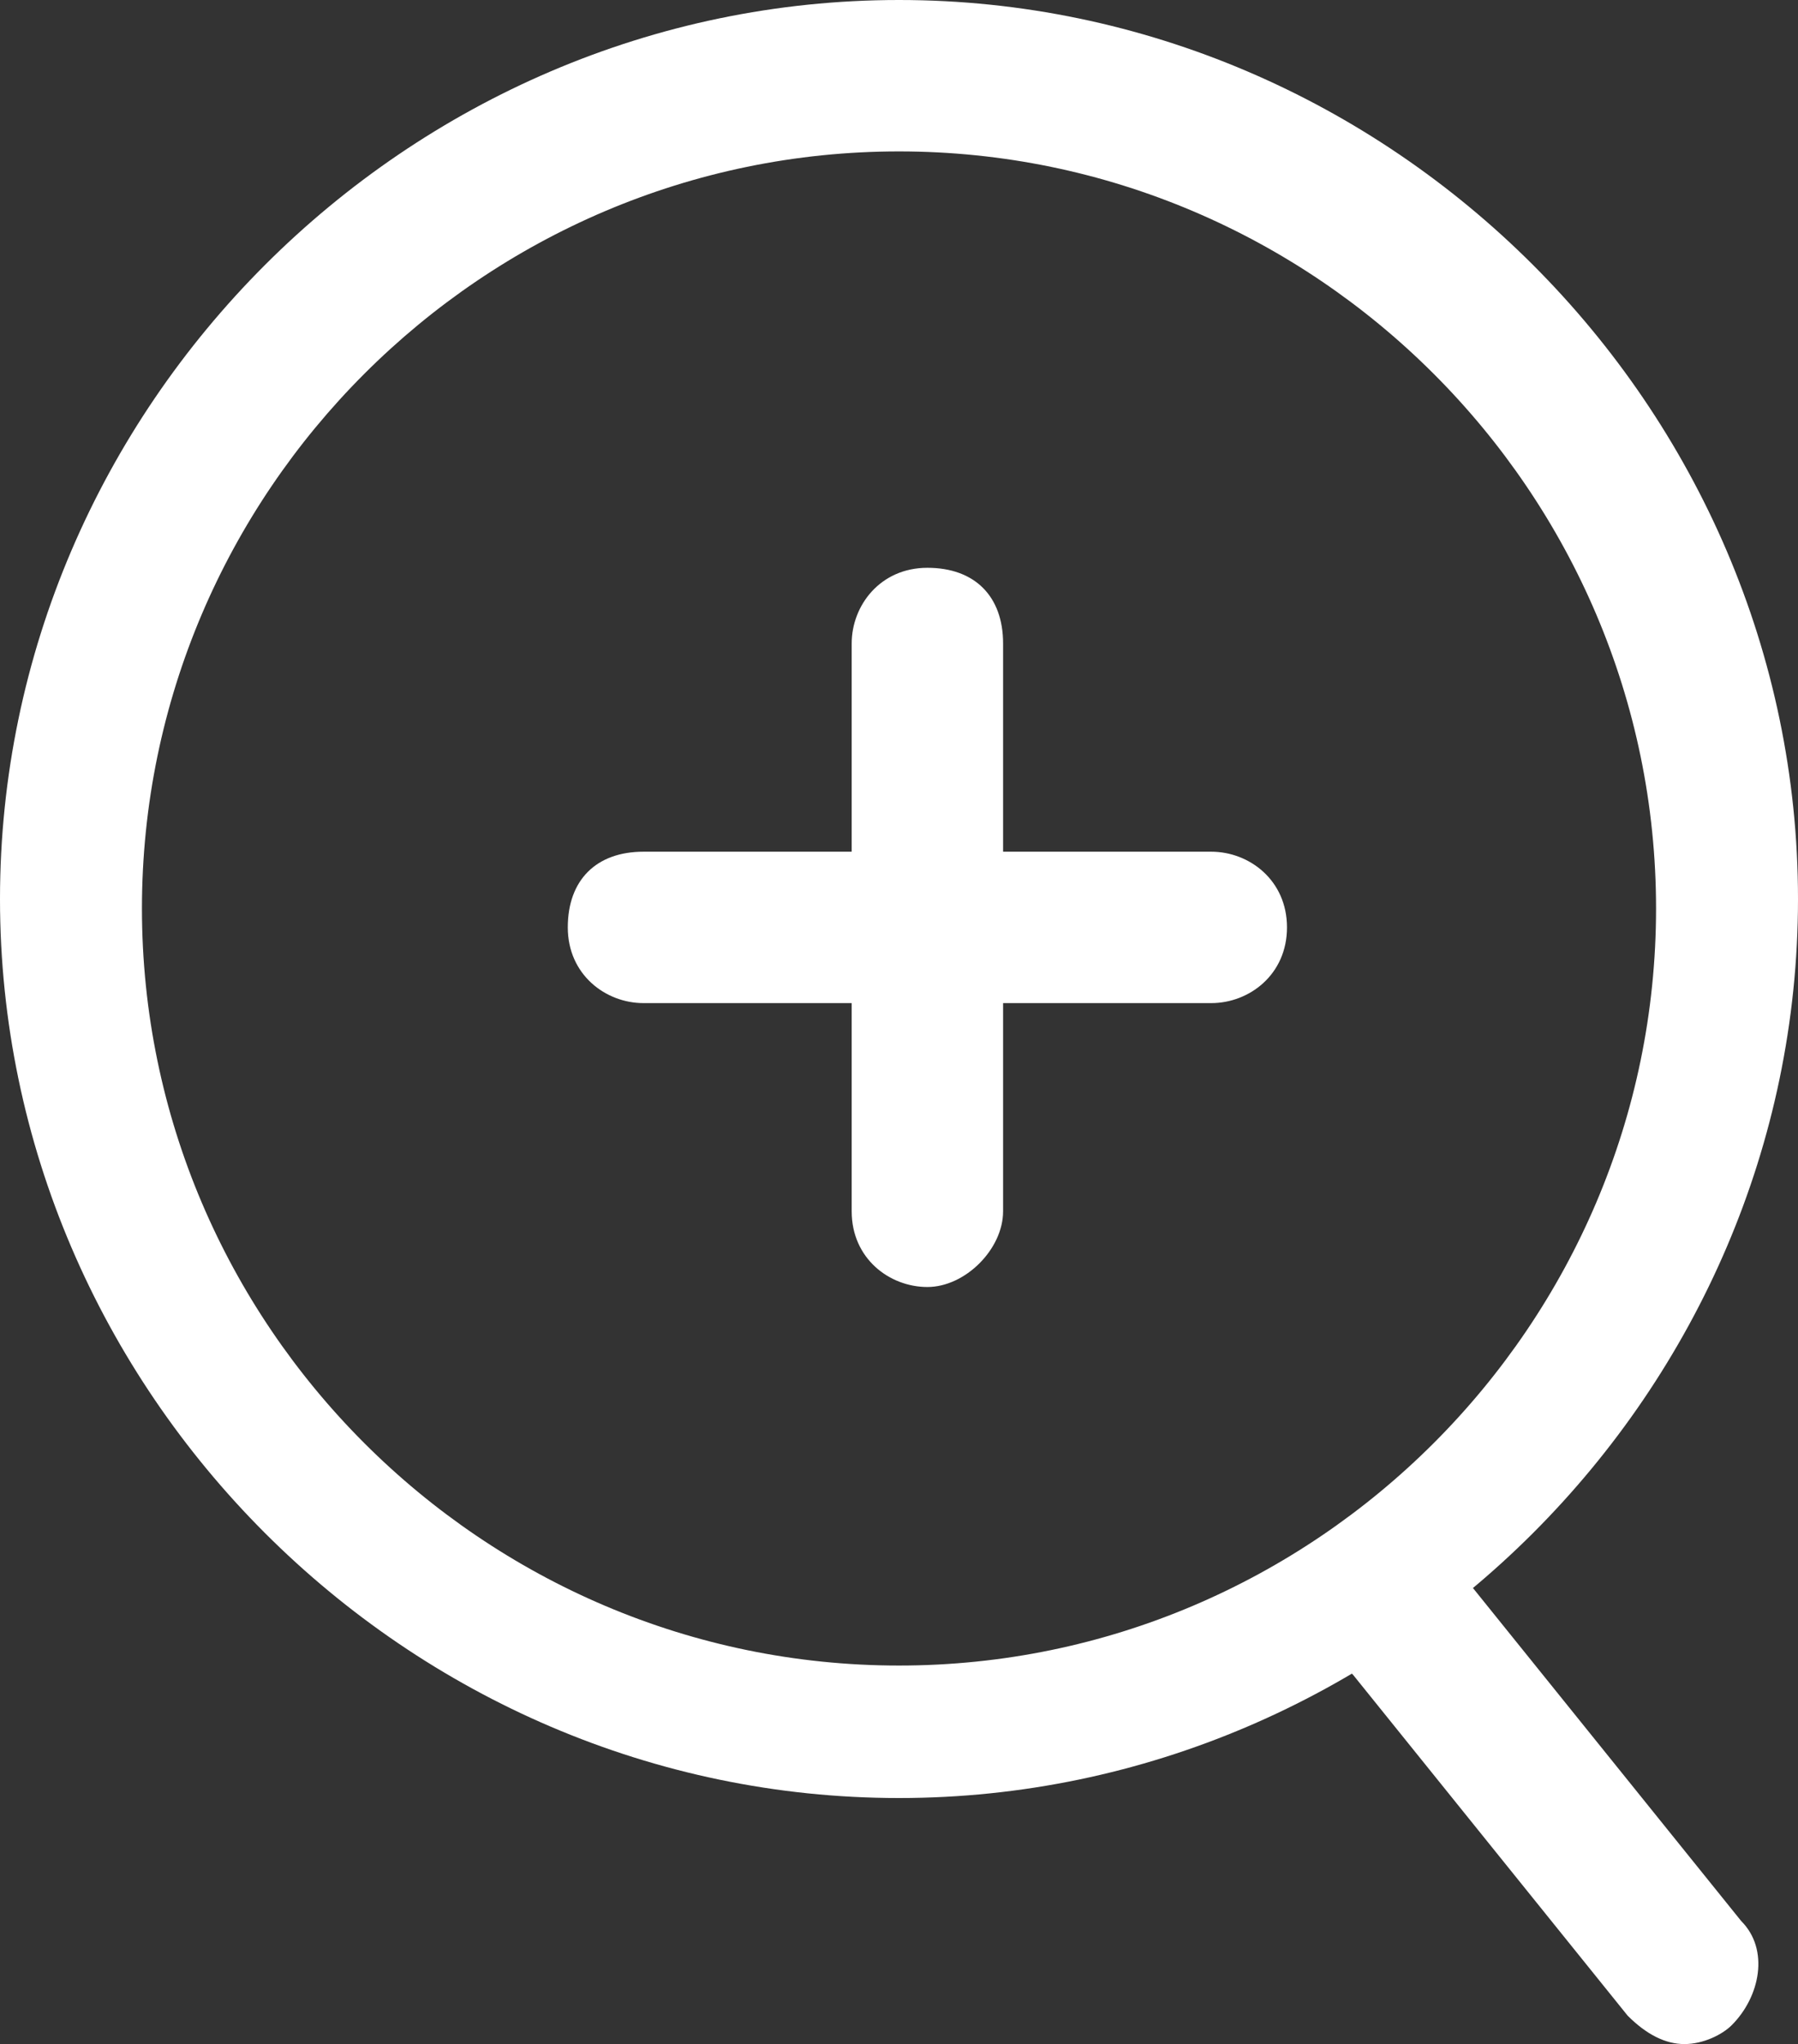 <?xml version="1.0" encoding="UTF-8"?> <svg xmlns="http://www.w3.org/2000/svg" viewBox="2.2 1.2 19 21.6"><rect x="2.2" y="1.2" width="19" height="21.6" fill="#333333" stroke="none"/><g clip-path="url(#a)"><path d="M15 11.8H9c-.4 0-.8-.3-.8-.8s.3-.8.8-.8h6c.4 0 .8.3.8.8s-.4.8-.8.8z" fill="#ffffff" opacity="1" data-original="#000000" class=""></path><path d="M12 14.8c-.4 0-.8-.3-.8-.8V8c0-.4.3-.8.8-.8s.8.3.8.8v6c0 .4-.4.8-.8.8z" fill="#ffffff" opacity="1" data-original="#000000" class=""></path><path d="M11.7 20.2c-5.2 0-9.5-4.3-9.5-9.5s4.3-9.5 9.5-9.5 9.5 4.3 9.5 9.5-4.3 9.5-9.5 9.5zm0-17.4c-4.4 0-8 3.6-8 8s3.6 8 8 8 8-3.6 8-8-3.6-8-8-8z" fill="#ffffff" opacity="1" data-original="#000000" class=""></path><path d="M20 22.8c-.2 0-.4-.1-.6-.3l-2.9-3.6c-.3-.3-.2-.8.1-1.1s.8-.2 1.1.1l2.9 3.6c.3.3.2.8-.1 1.1-.1.1-.3.2-.5.2z" fill="#ffffff" opacity="1" data-original="#000000" class=""></path></g></svg> 